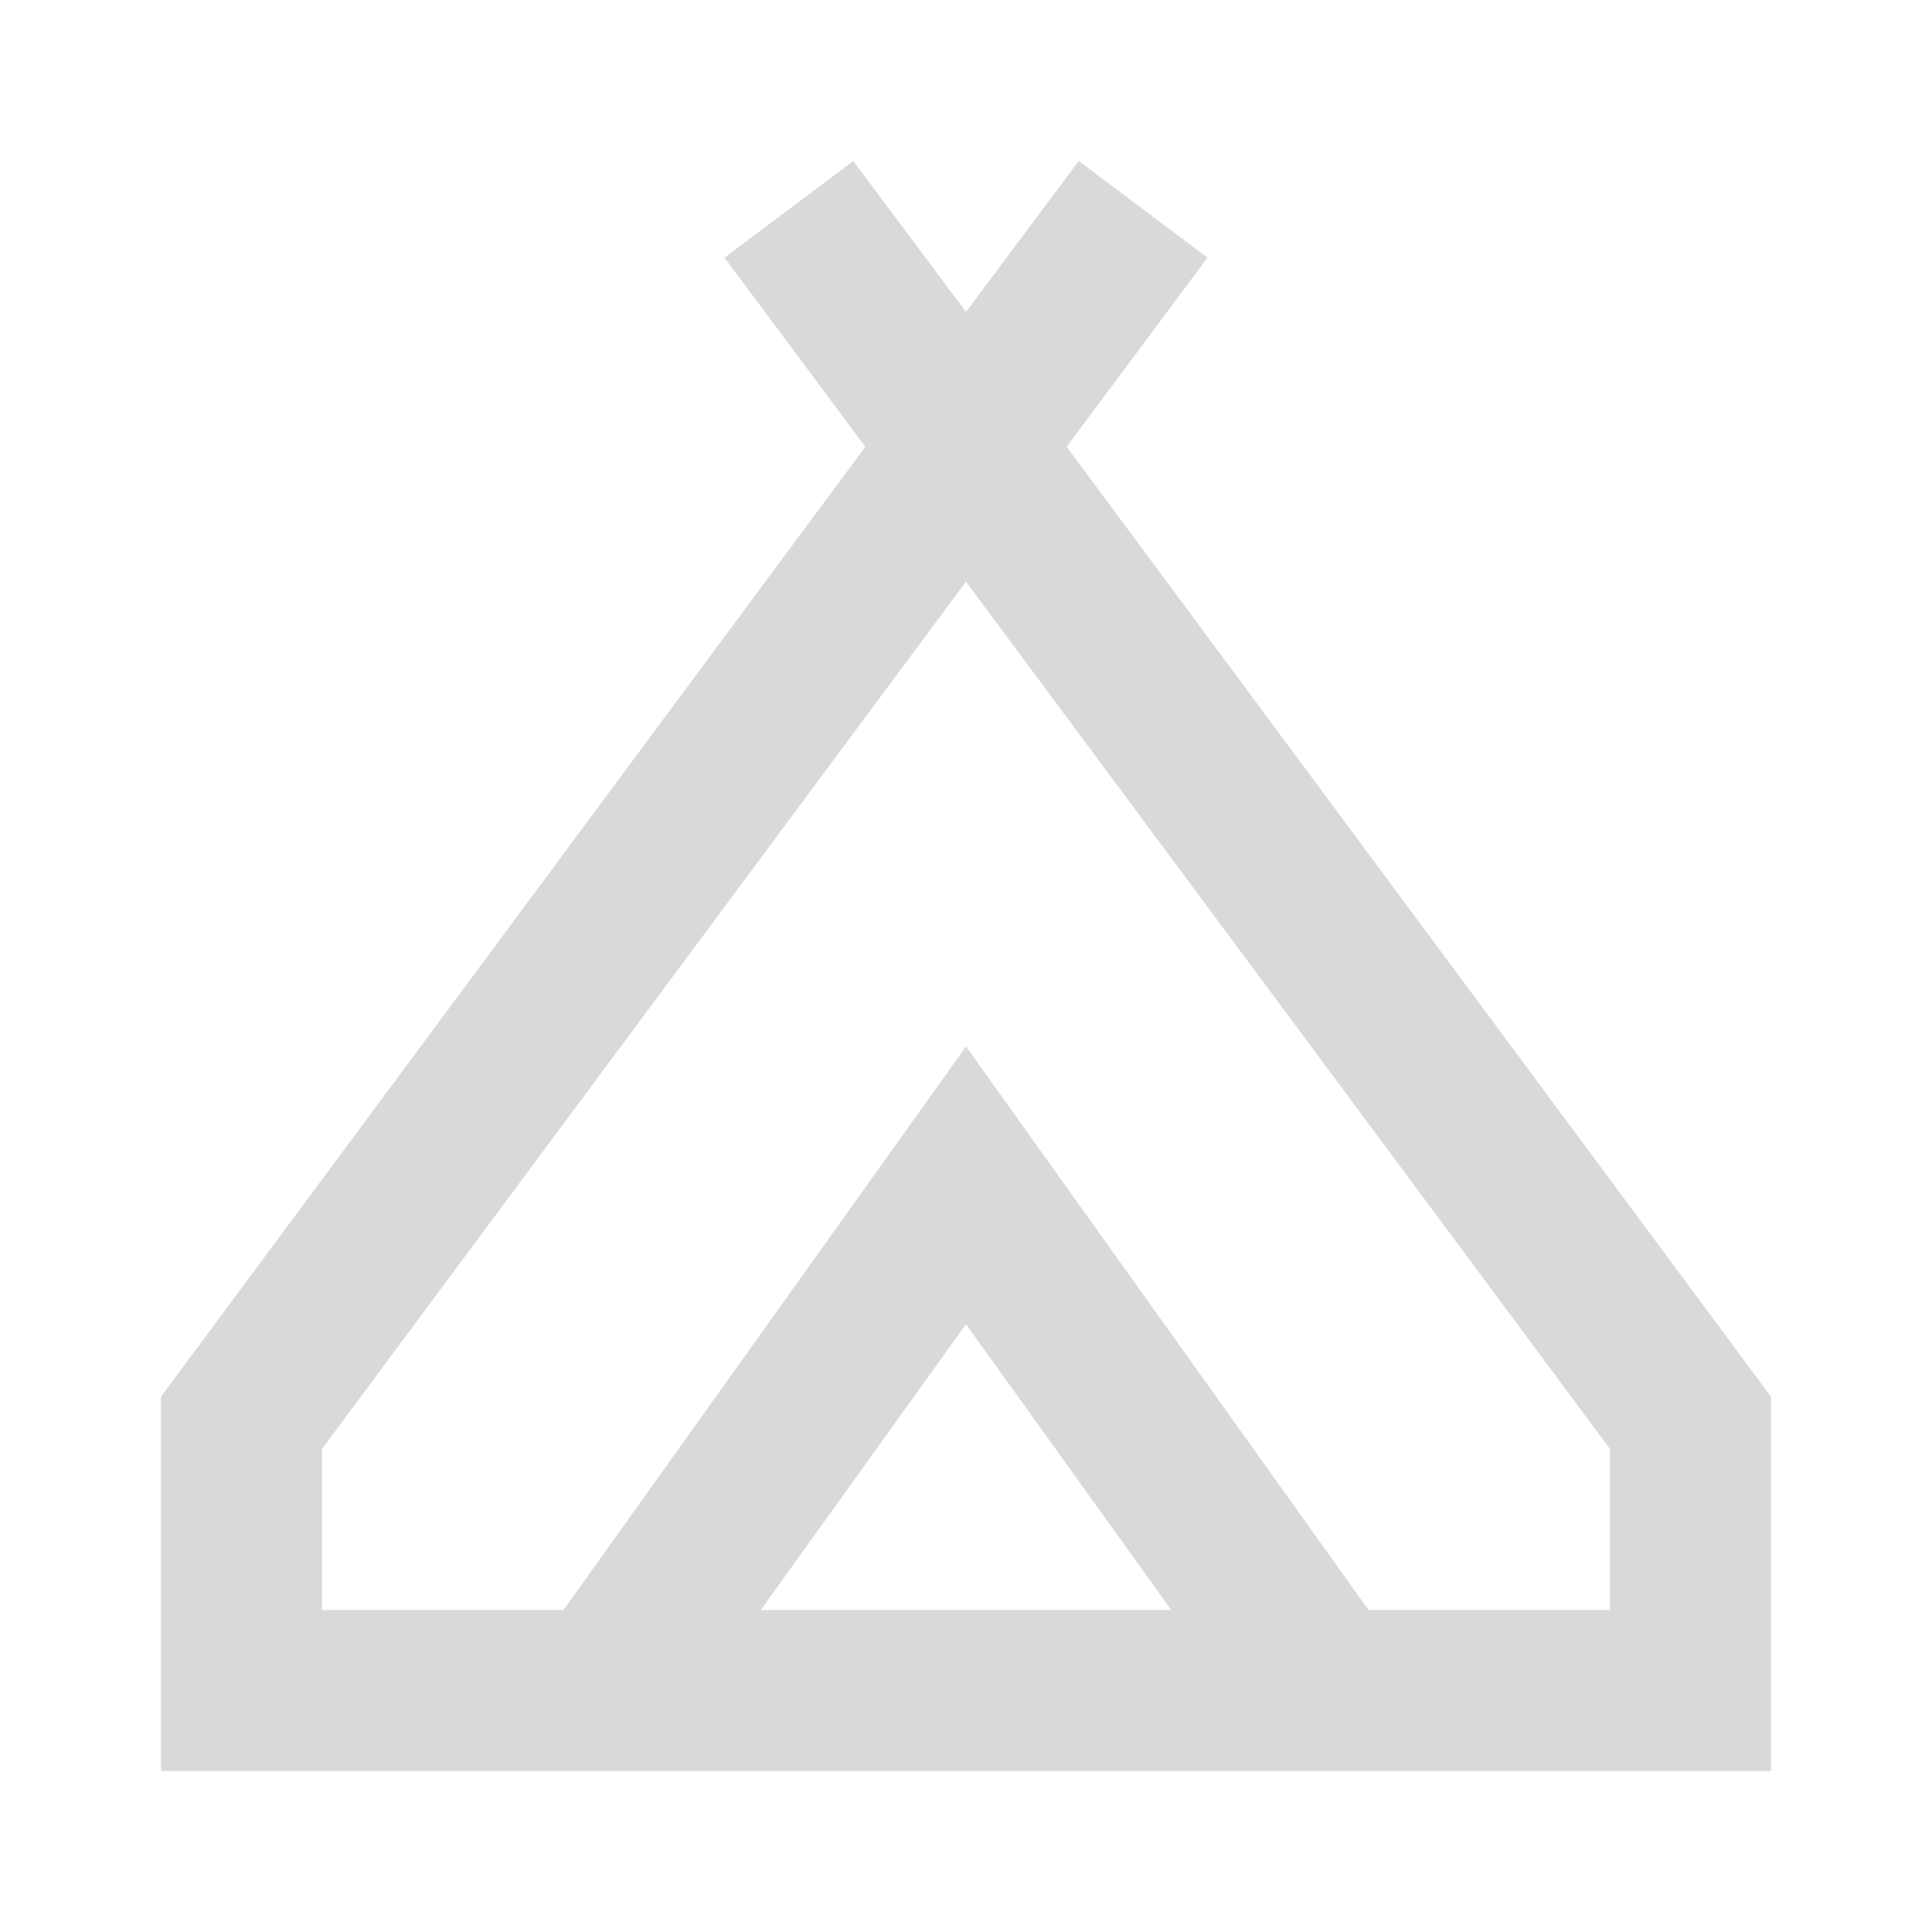 <svg width="20" height="20" viewBox="0 0 20 20" fill="none" xmlns="http://www.w3.org/2000/svg">
<mask id="mask0_164_420" style="mask-type:alpha" maskUnits="userSpaceOnUse" x="0" y="0" width="20" height="20">
<rect width="20" height="20" fill="#D9D9D9"/>
</mask>
<g mask="url(#mask0_164_420)">
<path d="M1.667 18.333V14.458L8.958 4.625L7.5 2.667L8.833 1.667L10 3.229L11.167 1.667L12.5 2.667L11.042 4.625L18.333 14.458V18.333H1.667ZM10 6.021L3.333 15V16.667H5.833L10 10.833L14.167 16.667H16.667V15L10 6.021ZM7.875 16.667H12.125L10 13.708L7.875 16.667Z" fill="#D9D9D9"/>
</g>
</svg>
